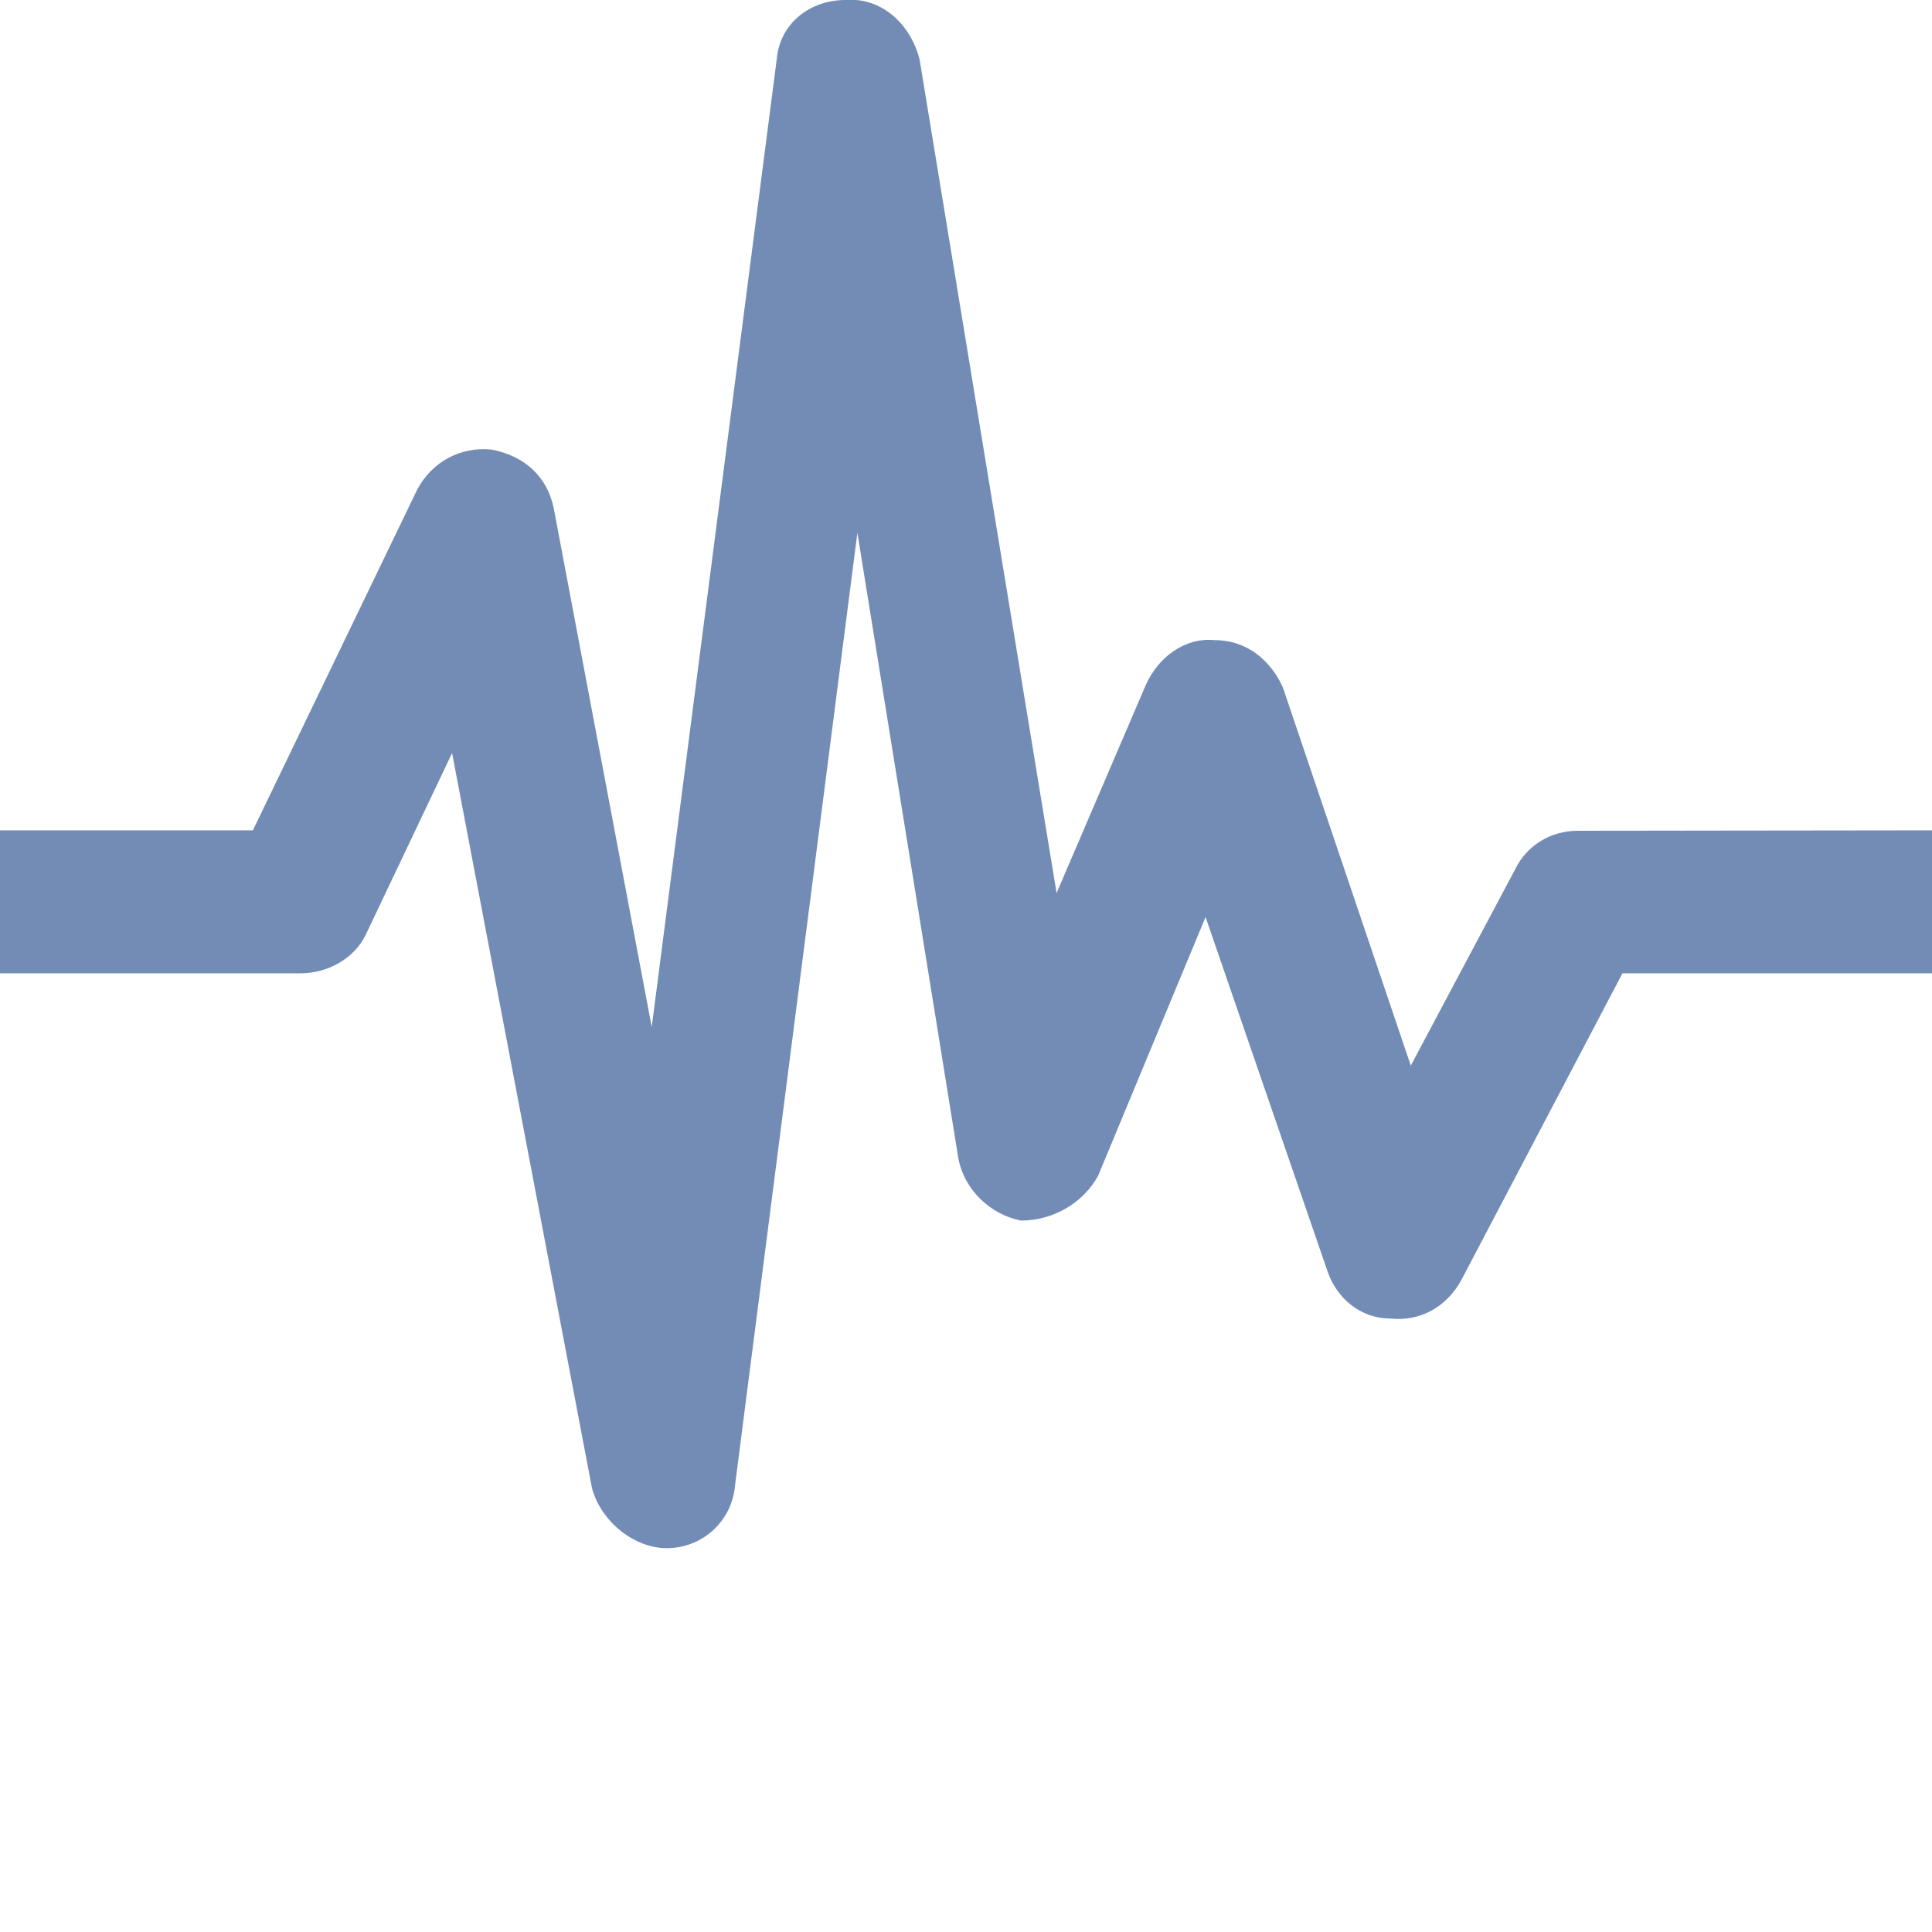 <?xml version="1.0" encoding="UTF-8"?>
<svg xmlns="http://www.w3.org/2000/svg" xmlns:xlink="http://www.w3.org/1999/xlink" width="45" height="45" viewBox="0 0 45 45" fill="none">
  <desc>
			Created with Pixso.
	</desc>
  <defs>
    <clipPath id="clip477_1017">
      <rect id="фрейм 348" width="45" height="45" fill="white" fill-opacity="0"></rect>
    </clipPath>
  </defs>
  <rect id="фрейм 348" width="45" height="45" fill="#FFFFFF" fill-opacity="1"></rect>
  <g clip-path="url(#clip477_1017)">
    <path id="path" d="M45 19.34L45 22.67L37.79 22.67L34.04 29.81C33.7 30.44 33.07 30.79 32.38 30.71C31.68 30.71 31.13 30.23 30.92 29.61L28.08 21.36L25.58 27.38C25.24 28.01 24.54 28.43 23.78 28.43C23.08 28.29 22.46 27.73 22.32 26.97L19.97 12.41L17.12 34.6C17.05 35.43 16.36 36.06 15.53 36.06C14.76 36.06 14 35.43 13.79 34.67L10.53 17.54L8.52 21.77C8.25 22.33 7.63 22.67 7 22.67L0 22.67L0 19.34L5.89 19.34L9.7 11.44C10.05 10.74 10.75 10.4 11.44 10.47C12.2 10.61 12.75 11.09 12.9 11.85L15.18 23.92L18.09 1.39C18.16 0.55 18.86 0 19.69 0C20.52 -0.07 21.21 0.55 21.42 1.39L24.61 20.8L26.69 15.95C26.97 15.32 27.59 14.84 28.29 14.91C29.05 14.91 29.6 15.39 29.88 16.01L32.86 24.82L35.29 20.25C35.56 19.69 36.12 19.35 36.75 19.35L45 19.34Z" fill="#738CB5" fill-opacity="1" fill-rule="nonzero"></path>
  </g>
</svg>
